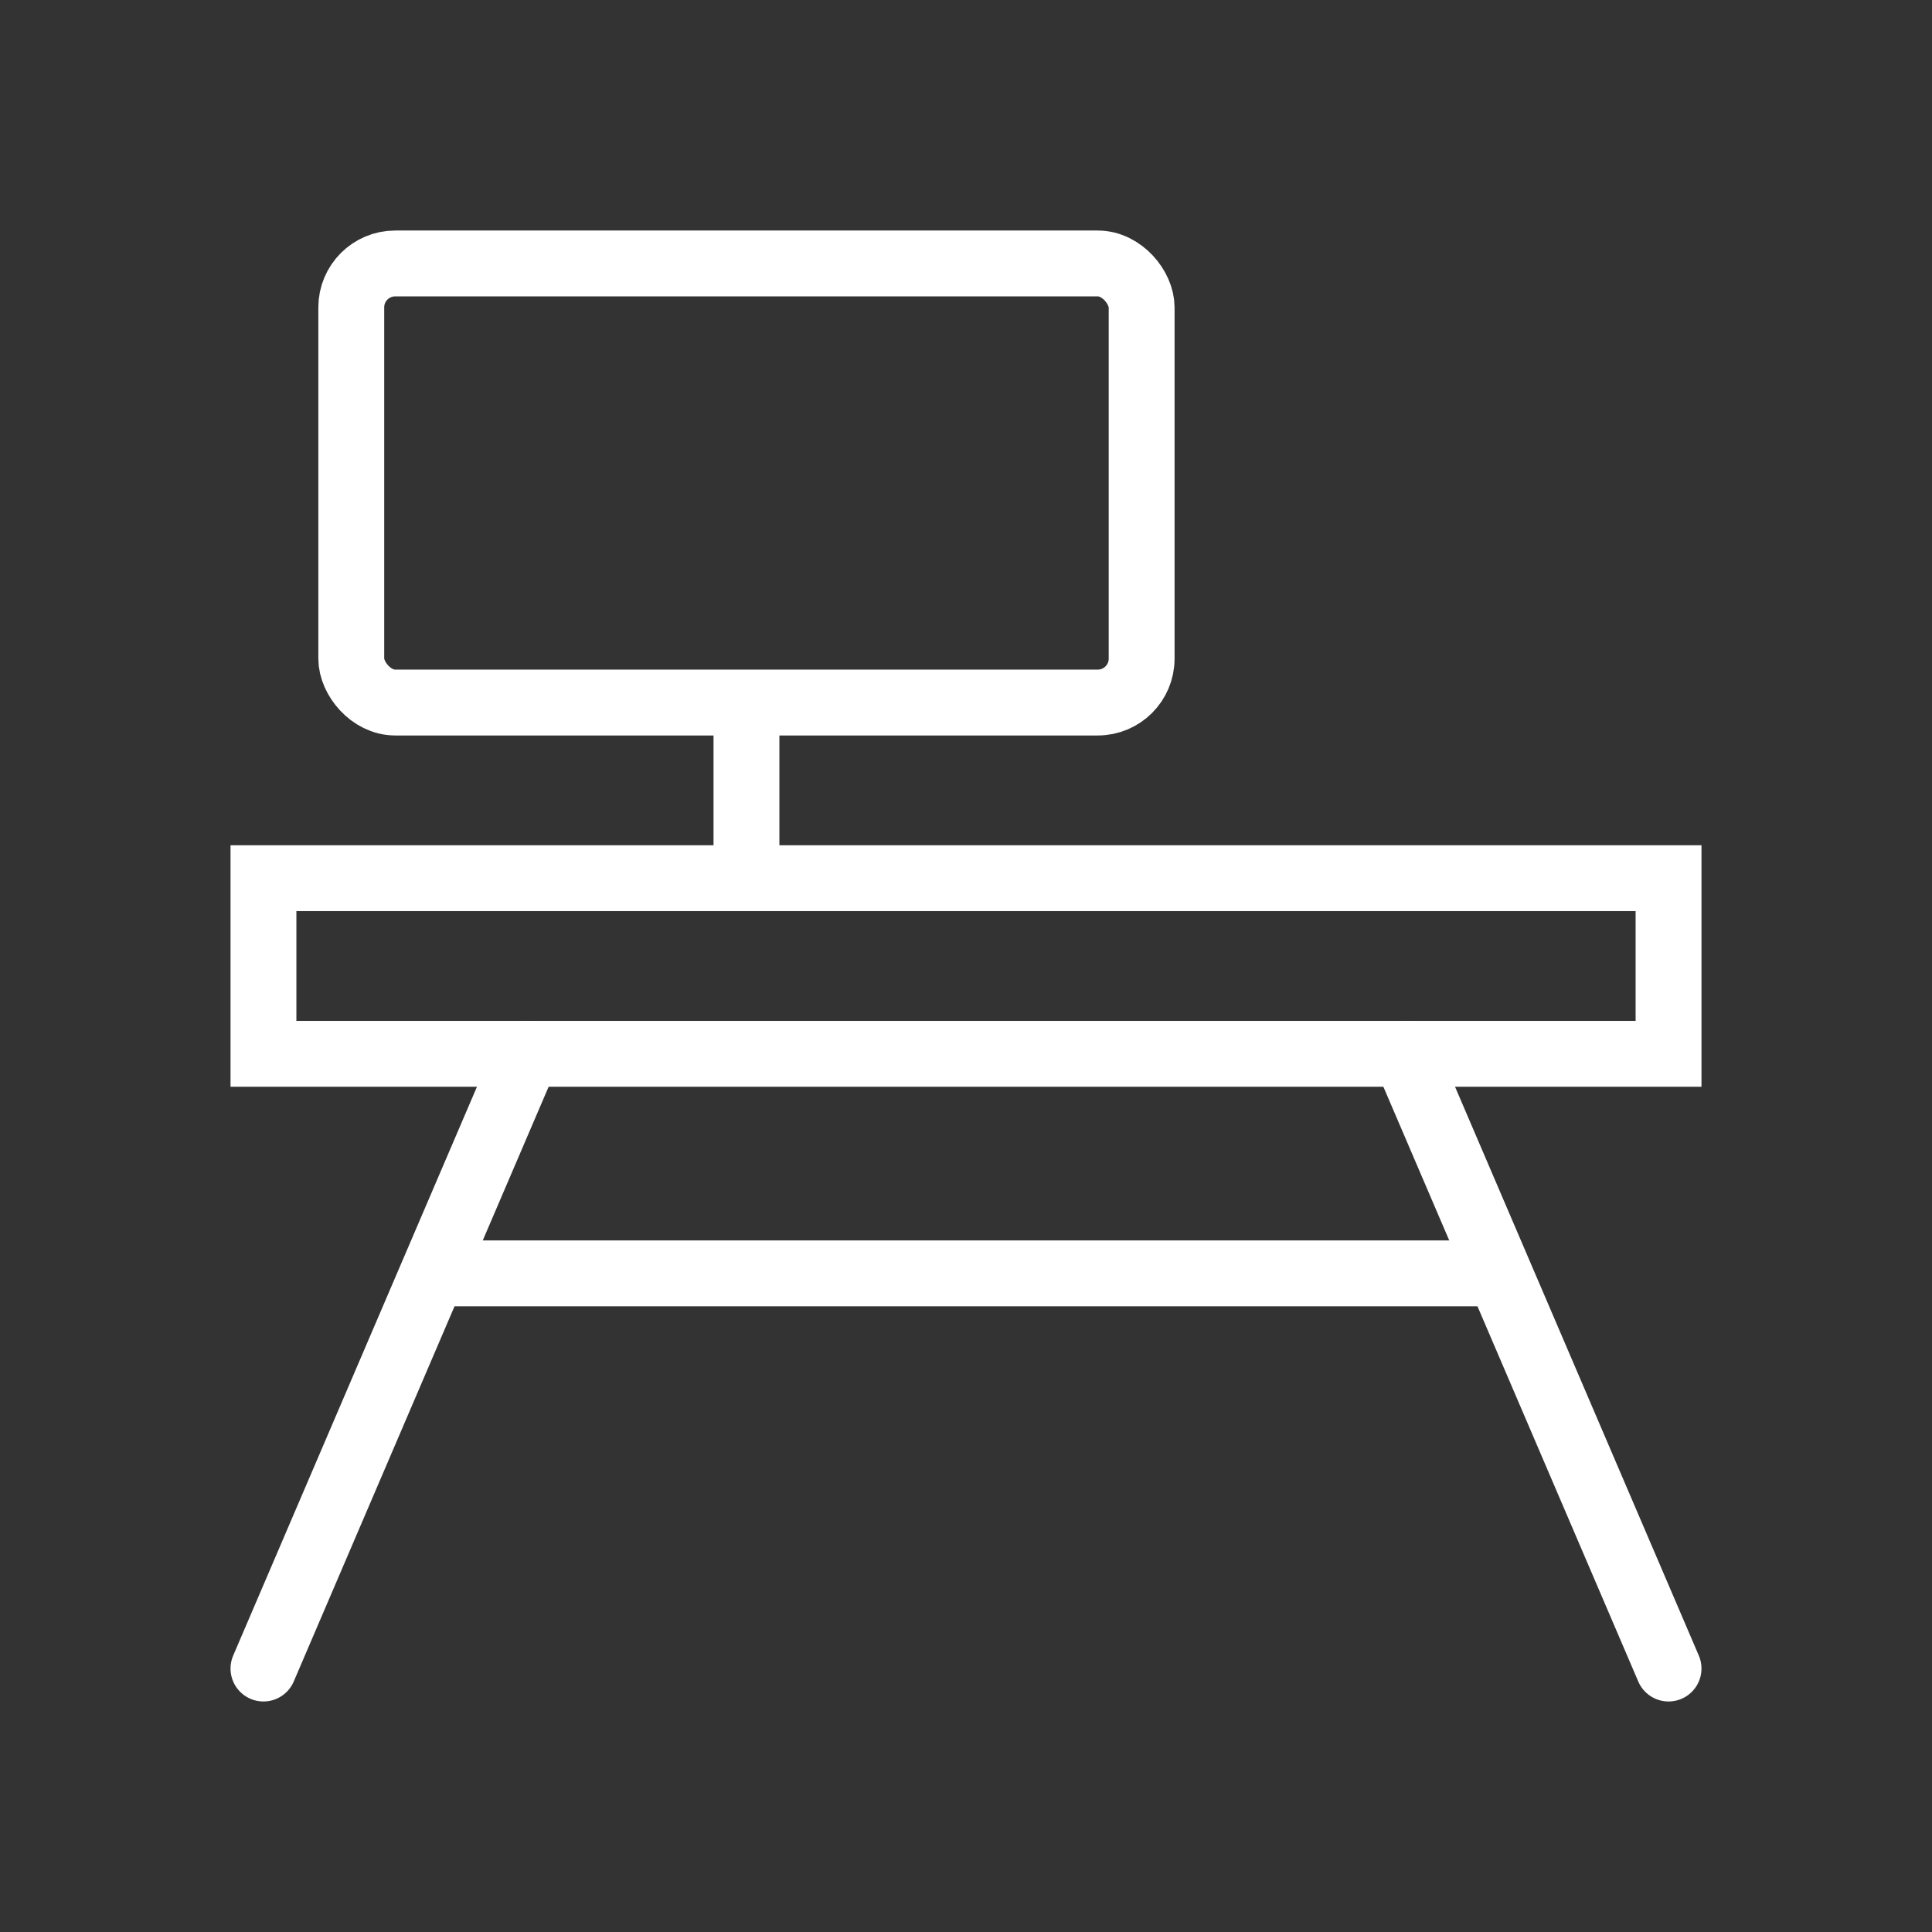 <?xml version="1.0" encoding="UTF-8"?>
<svg id="workspace" xmlns="http://www.w3.org/2000/svg" viewBox="0 0 44 44">
  <rect x="0" y="0" width="44" height="44" fill="#333333" stroke="none"/>
  <defs>
    <style>
      .cls-1 {
        stroke-linecap: round;
      }

      .cls-1, .cls-2 {
        fill: none;
        stroke: #fff;
        stroke-miterlimit: 10;
        stroke-width: 1.5px;
      }
    </style>
  </defs>
  <rect class="cls-2" x="8" y="6" width="18" height="10" rx="1" ry="1"/>
  <rect class="cls-2" x="6" y="20" width="32" height="4"/>
  <line class="cls-2" x1="17" y1="16" x2="17" y2="20"/>
  <line class="cls-1" x1="12" y1="24" x2="6" y2="38"/>
  <line class="cls-1" x1="32" y1="24" x2="38" y2="38"/>
  <line class="cls-2" x1="10" y1="29" x2="34" y2="29"/>
</svg>